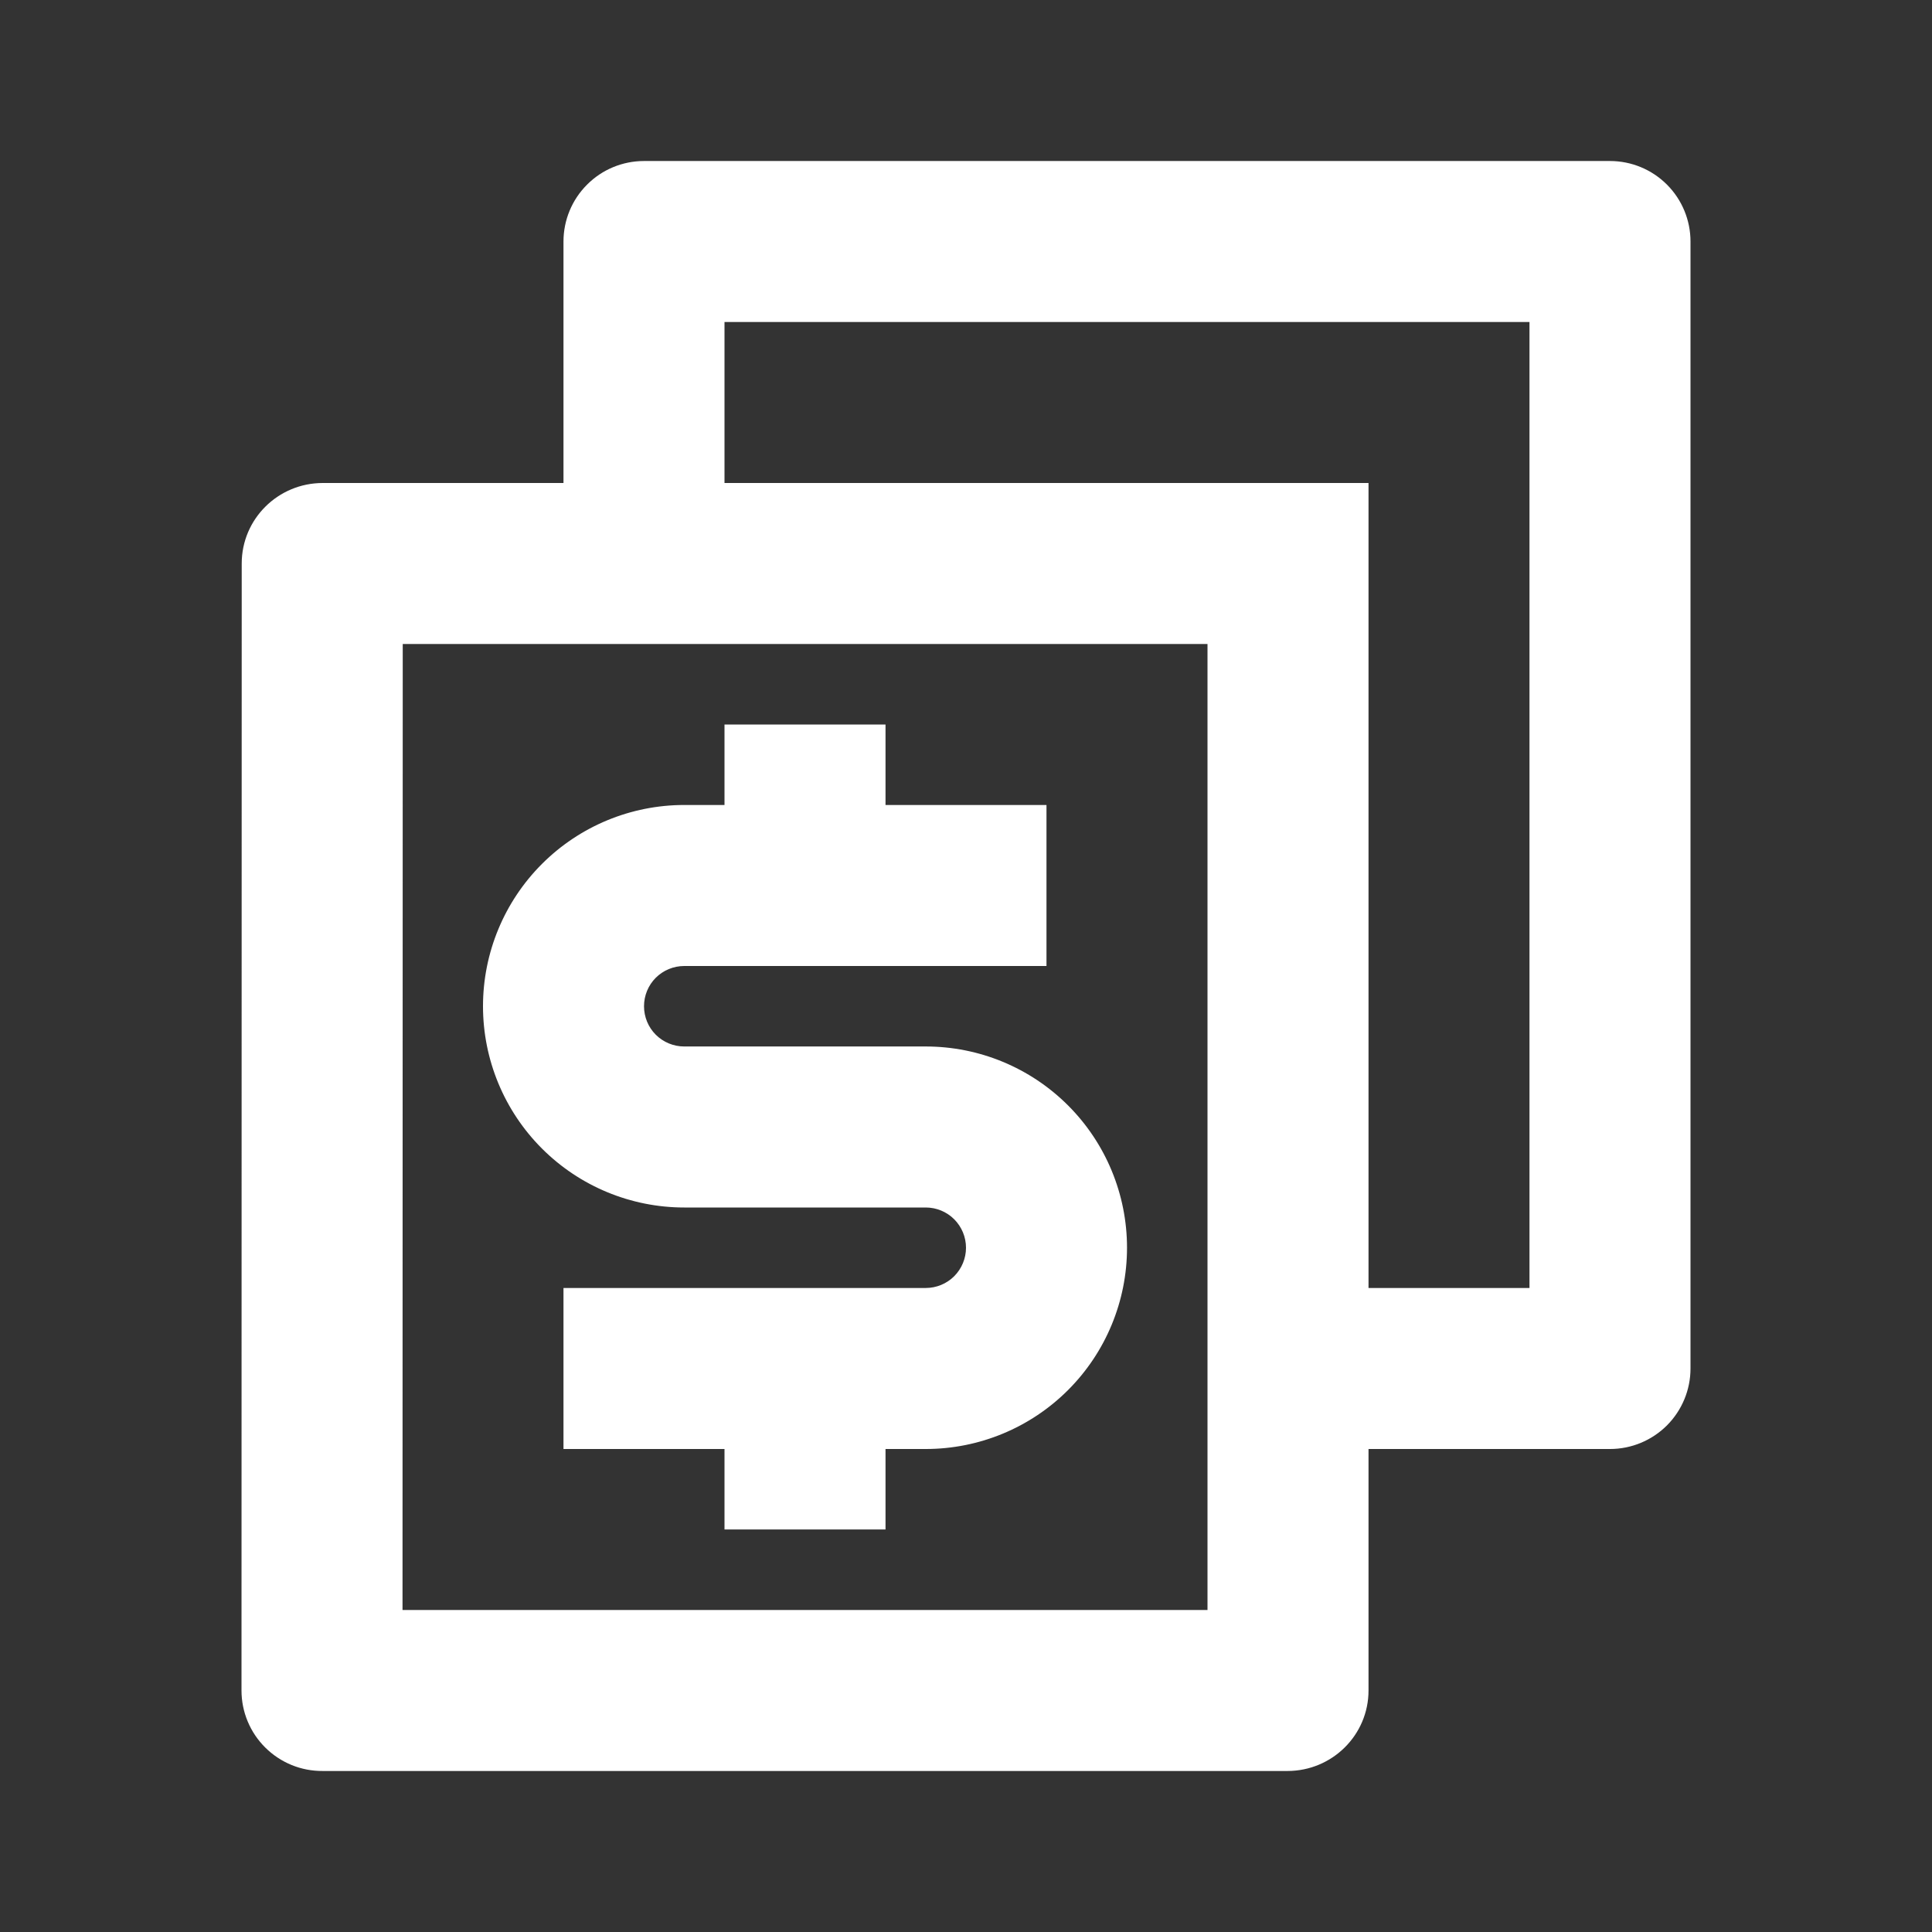<svg width="35" height="35" viewBox="0 0 35 35" fill="none" xmlns="http://www.w3.org/2000/svg">
<rect x="0" y="0" width="35" height="35" fill="#333333" stroke="none"/>
<path d="M24.792 23.333H27.708V5.833H13.125V8.75H24.792V23.333ZM24.792 26.25V30.625C24.792 31.43 24.135 32.083 23.323 32.083H5.844C5.651 32.084 5.461 32.048 5.283 31.975C5.105 31.902 4.943 31.795 4.806 31.659C4.67 31.524 4.561 31.363 4.487 31.185C4.413 31.008 4.375 30.817 4.375 30.625L4.379 10.208C4.379 9.403 5.036 8.75 5.848 8.75H10.208V4.375C10.208 3.988 10.362 3.617 10.636 3.344C10.909 3.07 11.28 2.917 11.667 2.917H29.167C29.553 2.917 29.924 3.07 30.198 3.344C30.471 3.617 30.625 3.988 30.625 4.375V24.792C30.625 25.178 30.471 25.549 30.198 25.823C29.924 26.096 29.553 26.25 29.167 26.25H24.792ZM7.296 11.667L7.292 29.167H21.875V11.667H7.296ZM10.208 23.333H16.771C16.964 23.333 17.15 23.256 17.286 23.12C17.423 22.983 17.5 22.797 17.5 22.604C17.5 22.411 17.423 22.225 17.286 22.088C17.15 21.952 16.964 21.875 16.771 21.875H12.396C11.429 21.875 10.502 21.491 9.818 20.807C9.134 20.123 8.75 19.196 8.75 18.229C8.75 17.262 9.134 16.335 9.818 15.651C10.502 14.967 11.429 14.583 12.396 14.583H13.125V13.125H16.042V14.583H18.958V17.5H12.396C12.202 17.5 12.017 17.577 11.88 17.713C11.743 17.85 11.667 18.036 11.667 18.229C11.667 18.422 11.743 18.608 11.88 18.745C12.017 18.881 12.202 18.958 12.396 18.958H16.771C17.738 18.958 18.665 19.342 19.349 20.026C20.033 20.71 20.417 21.637 20.417 22.604C20.417 23.571 20.033 24.498 19.349 25.182C18.665 25.866 17.738 26.25 16.771 26.25H16.042V27.708H13.125V26.25H10.208V23.333Z" fill="white"/>
</svg>
